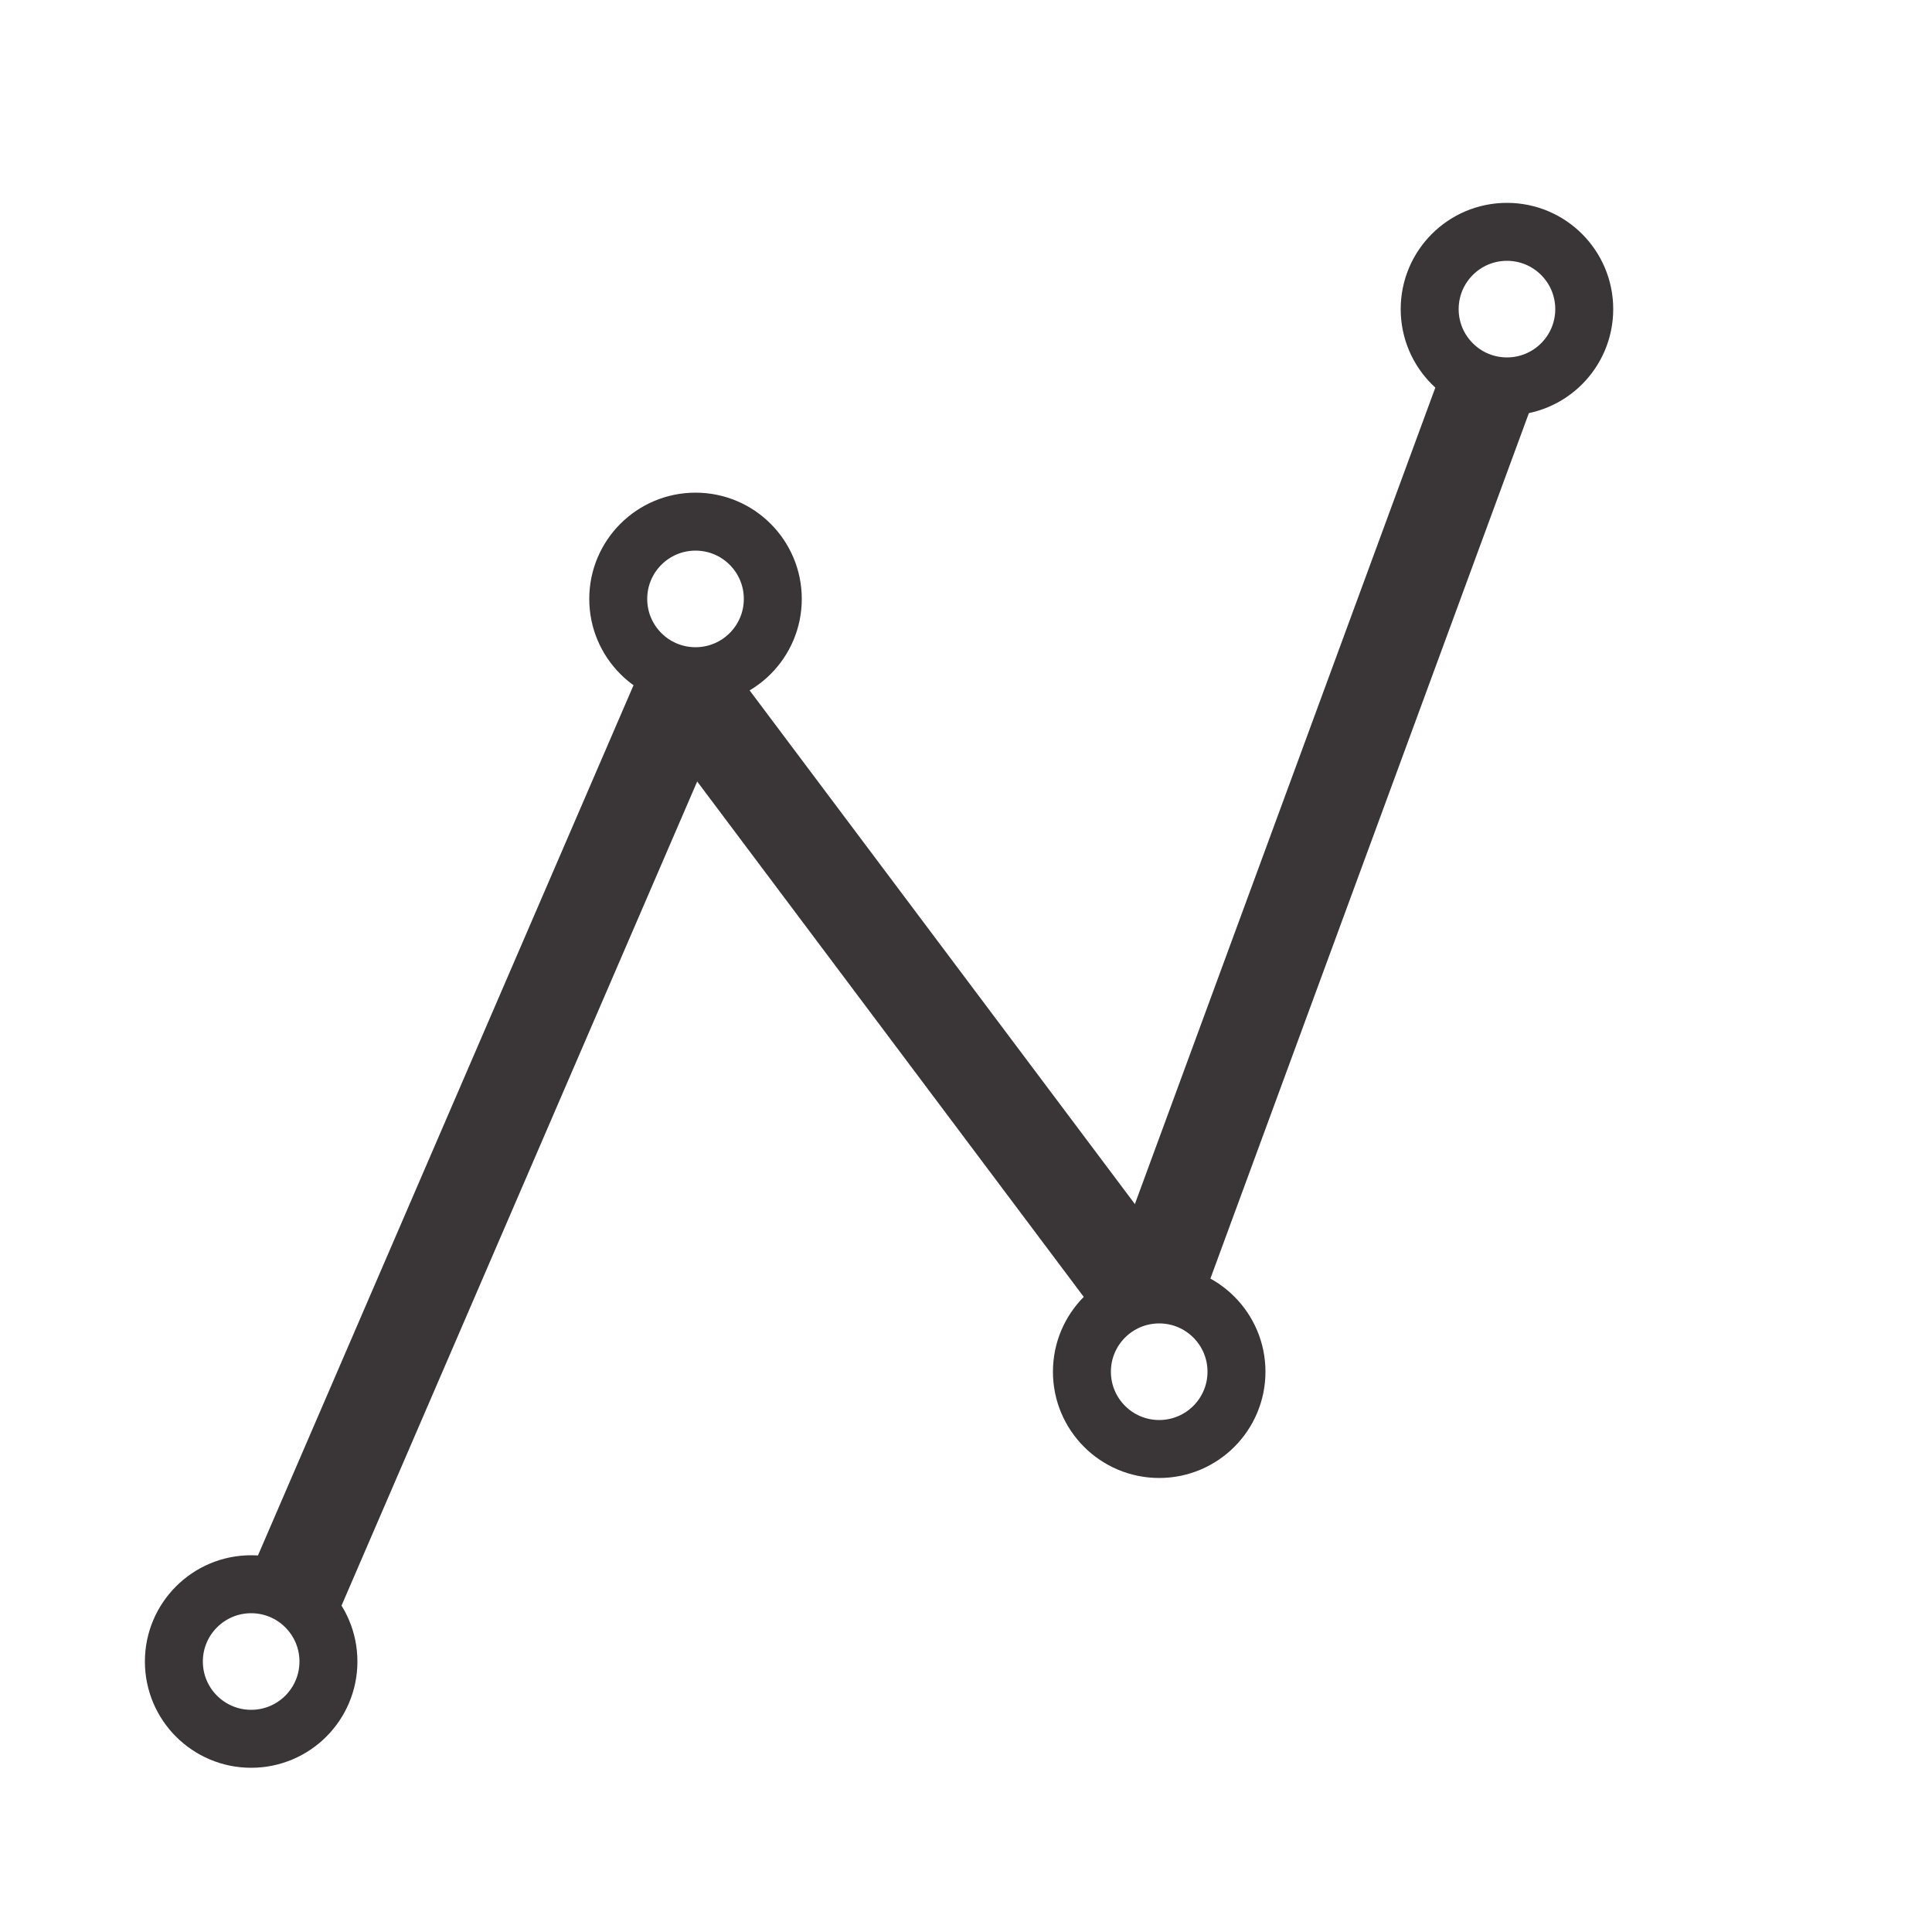 <?xml version="1.0" encoding="utf-8"?>
<!-- Generator: Adobe Illustrator 25.3.1, SVG Export Plug-In . SVG Version: 6.00 Build 0)  -->
<svg version="1.1" id="Layer_1" xmlns="http://www.w3.org/2000/svg" xmlns:xlink="http://www.w3.org/1999/xlink" x="0px" y="0px"
	 viewBox="0 0 100 100" style="enable-background:new 0 0 100 100;" xml:space="preserve">
<style type="text/css">
	.st0{fill:none;stroke:#3A3637;stroke-width:5;stroke-miterlimit:10;}
	.st1{fill:none;stroke:#3A3637;stroke-width:3;stroke-miterlimit:10;}
</style>
<line class="st0" x1="15" y1="83" x2="35.5" y2="35.5"/>
<circle class="st1" cx="13" cy="86" r="4"/>
<circle class="st1" cx="36" cy="31" r="4"/>
<line class="st0" x1="59.5" y1="67.5" x2="35.5" y2="35.5"/>
<circle class="st1" cx="60" cy="71" r="4"/>
<line class="st0" x1="59.5" y1="67.5" x2="77.2" y2="19.4"/>
<circle class="st1" cx="78" cy="16" r="4"/>
</svg>
